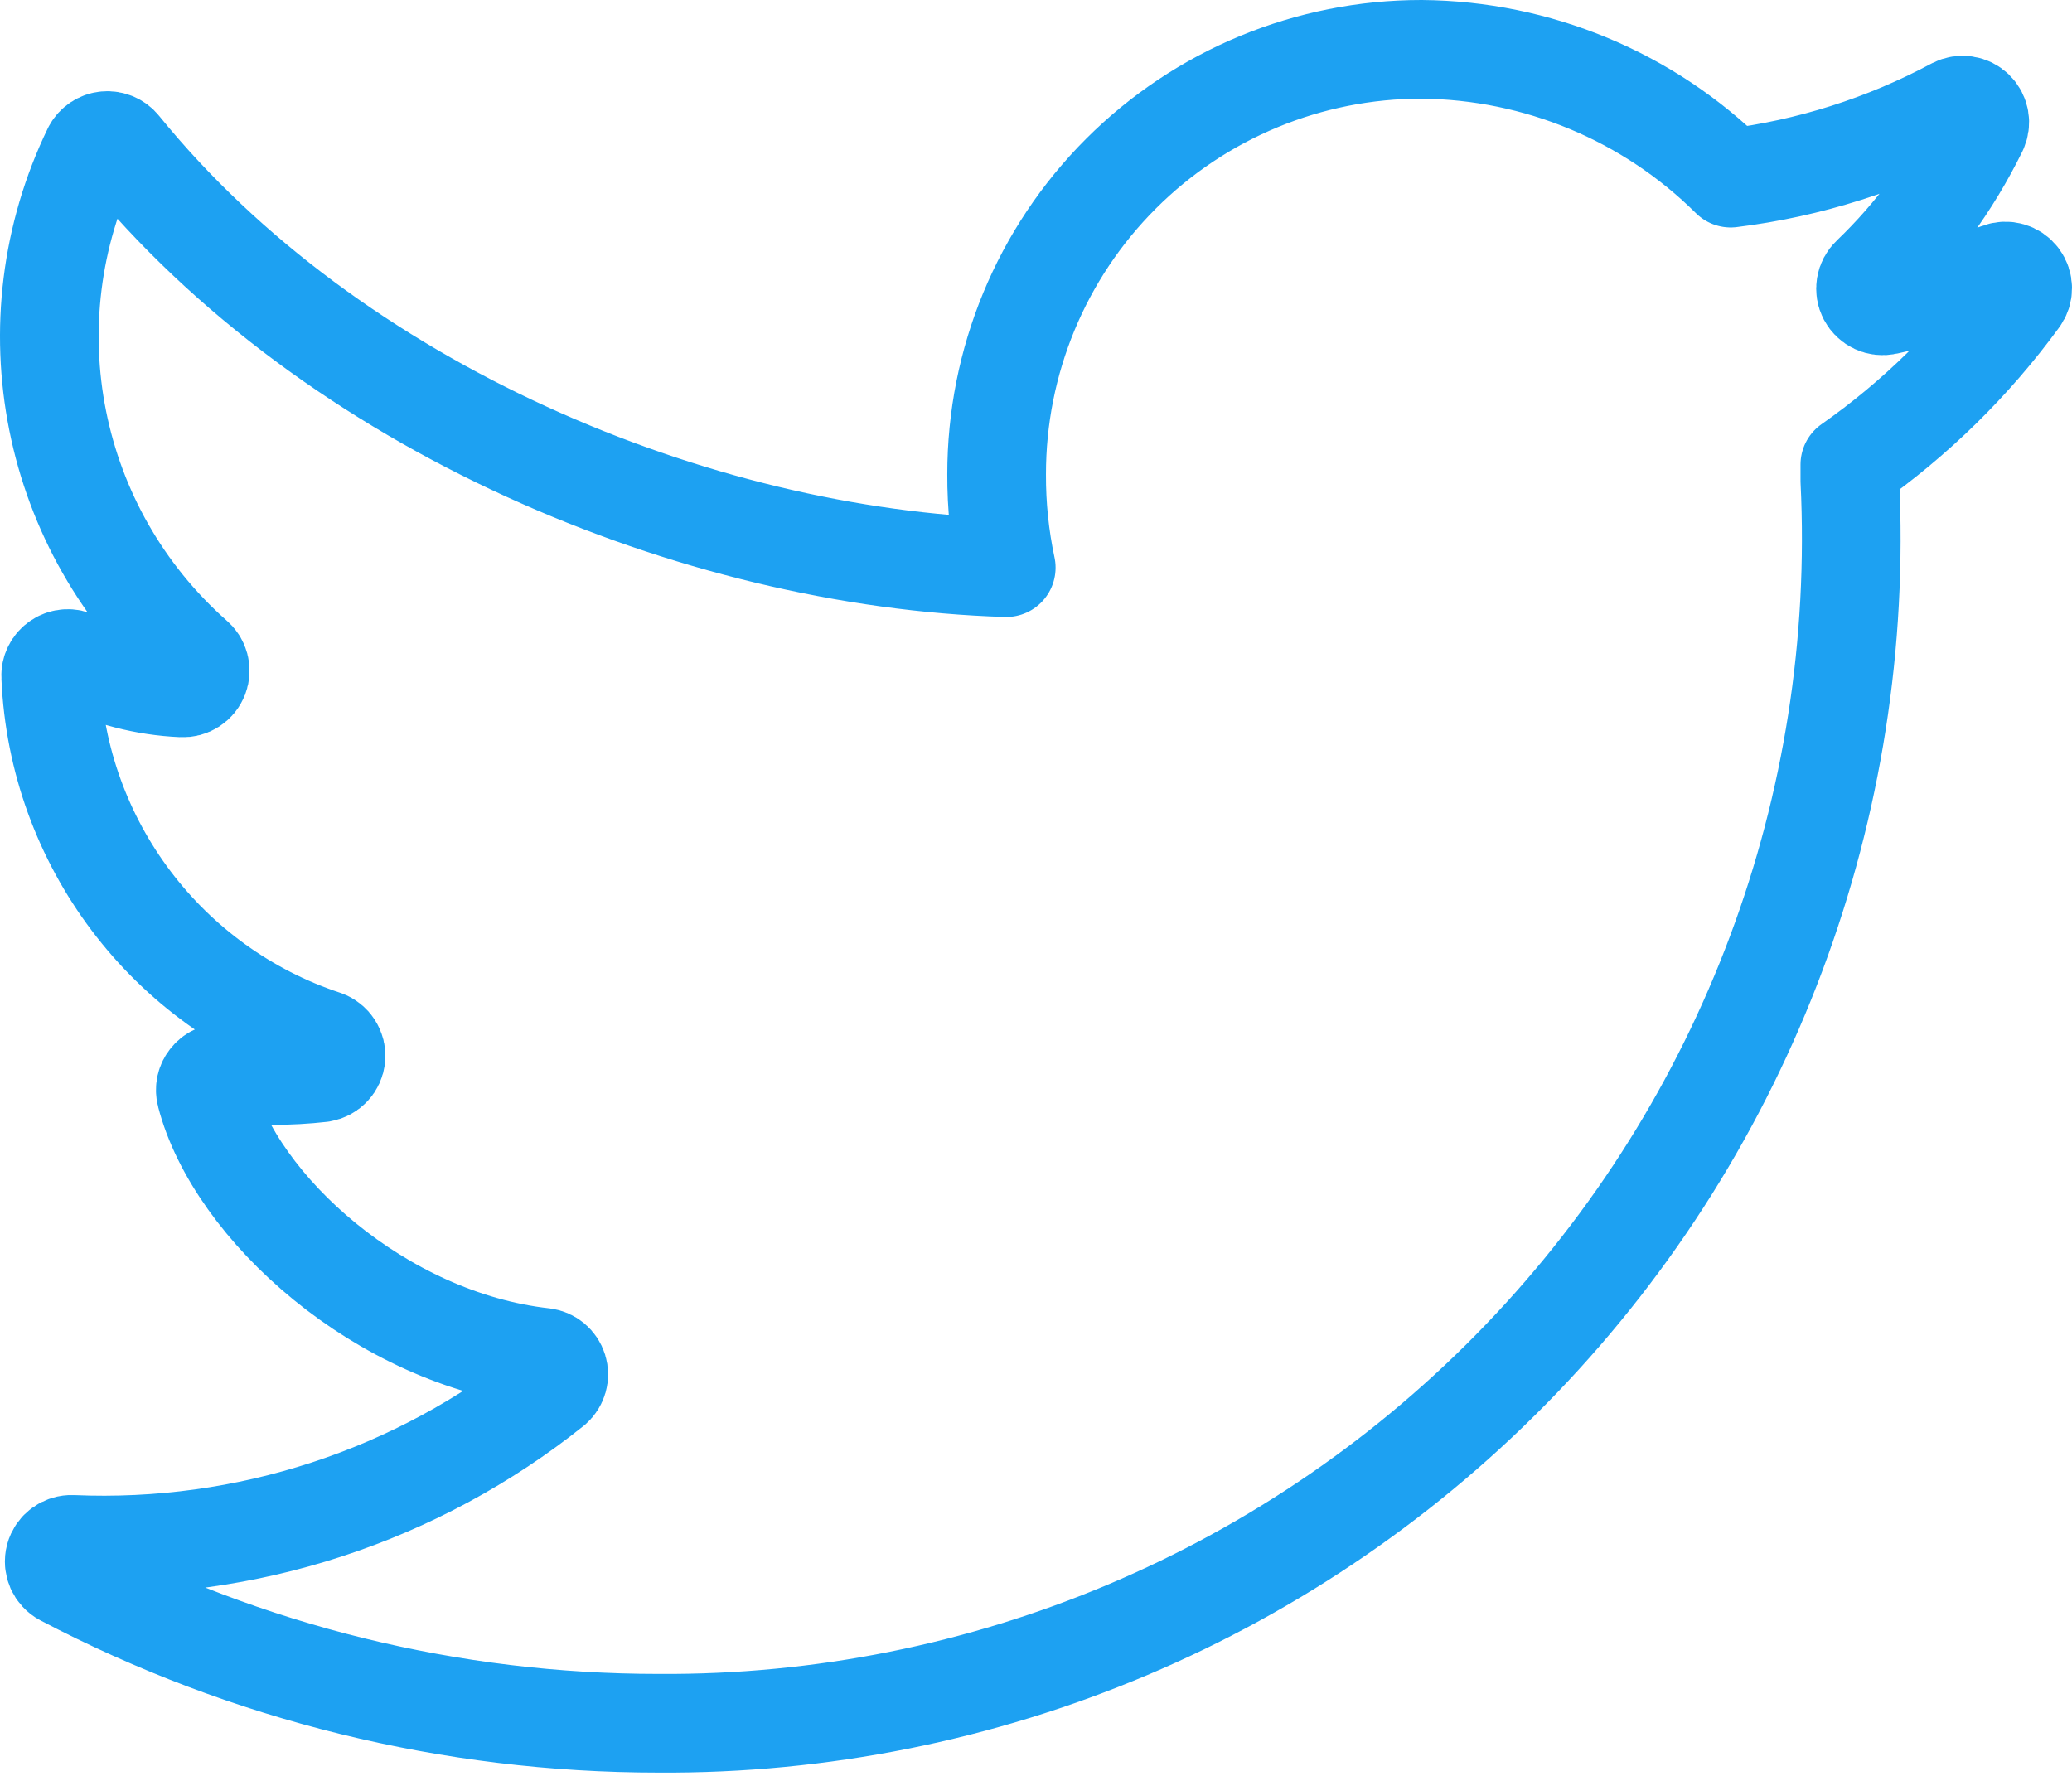 <?xml version="1.0" encoding="UTF-8"?>
<svg width="42px" height="36px" viewBox="0 0 42 36" version="1.1" xmlns="http://www.w3.org/2000/svg" xmlns:xlink="http://www.w3.org/1999/xlink">
    <title>twitter-6033_3313d15b-0747-4d4b-9253-2c2fcc046d4b</title>
    <g id="Symbols" stroke="none" stroke-width="1" fill="none" fill-rule="evenodd" stroke-linecap="round" stroke-linejoin="round">
        <g id="Components-/-Reusables-/-Footers-/-Footer-Dark" transform="translate(-1458, -1607)" stroke="#1DA1F2" stroke-width="2">
            <g id="Group-12" transform="translate(0, 1454)">
                <g id="Group-7" transform="translate(1209, 75)">
                    <g id="instagram-copy-2" transform="translate(240, 66)">
                        <g id="twitter-6033_3313d15b-0747-4d4b-9253-2c2fcc046d4b" transform="translate(10, 13)">
                            <path d="M39.528,4.517 C38.782,4.796 38.017,5.021 37.239,5.191 C37.086,5.226 36.928,5.153 36.855,5.014 C36.782,4.875 36.81,4.705 36.925,4.597 C37.817,3.743 38.552,2.738 39.096,1.63 C39.161,1.495 39.132,1.335 39.026,1.23 C38.919,1.126 38.758,1.101 38.625,1.169 C37.212,1.926 35.672,2.415 34.081,2.611 C32.414,0.956 30.165,0.019 27.816,0 C25.531,-0.002 23.338,0.905 21.722,2.521 C20.106,4.137 19.2,6.329 19.202,8.614 C19.199,9.25 19.264,9.885 19.397,10.507 C13.099,10.316 5.746,7.272 1.45,1.98 C1.377,1.889 1.264,1.84 1.147,1.85 C1.031,1.86 0.928,1.928 0.872,2.031 C-0.829,5.536 0.012,9.745 2.93,12.327 C3.047,12.422 3.089,12.582 3.035,12.722 C2.98,12.863 2.841,12.953 2.69,12.944 C1.94,12.911 1.205,12.721 0.532,12.387 C0.421,12.331 0.288,12.338 0.184,12.407 C0.079,12.476 0.02,12.595 0.028,12.719 C0.171,16.087 2.382,19.016 5.582,20.075 C5.732,20.129 5.825,20.277 5.811,20.435 C5.796,20.593 5.676,20.721 5.52,20.747 C4.864,20.821 4.202,20.821 3.547,20.747 C3.432,20.736 3.319,20.782 3.245,20.87 C3.17,20.958 3.144,21.077 3.174,21.189 C3.765,23.473 6.718,26.149 10.023,26.516 C10.158,26.533 10.271,26.628 10.311,26.759 C10.351,26.889 10.311,27.031 10.209,27.121 C7.453,29.328 3.99,30.46 0.463,30.307 C0.3,30.3 0.154,30.407 0.111,30.564 C0.069,30.722 0.141,30.887 0.285,30.963 C4.007,32.915 8.147,33.934 12.349,33.933 C18.95,33.977 25.277,31.302 29.845,26.537 C34.413,21.772 36.819,15.338 36.497,8.745 L36.497,8.418 C37.819,7.492 38.979,6.354 39.931,5.05 C40.024,4.926 40.023,4.755 39.929,4.632 C39.836,4.509 39.672,4.462 39.528,4.517 L39.528,4.517 Z" id="Path"></path>
                        </g>
                    </g>
                </g>
            </g>
        </g>
    </g>
</svg>